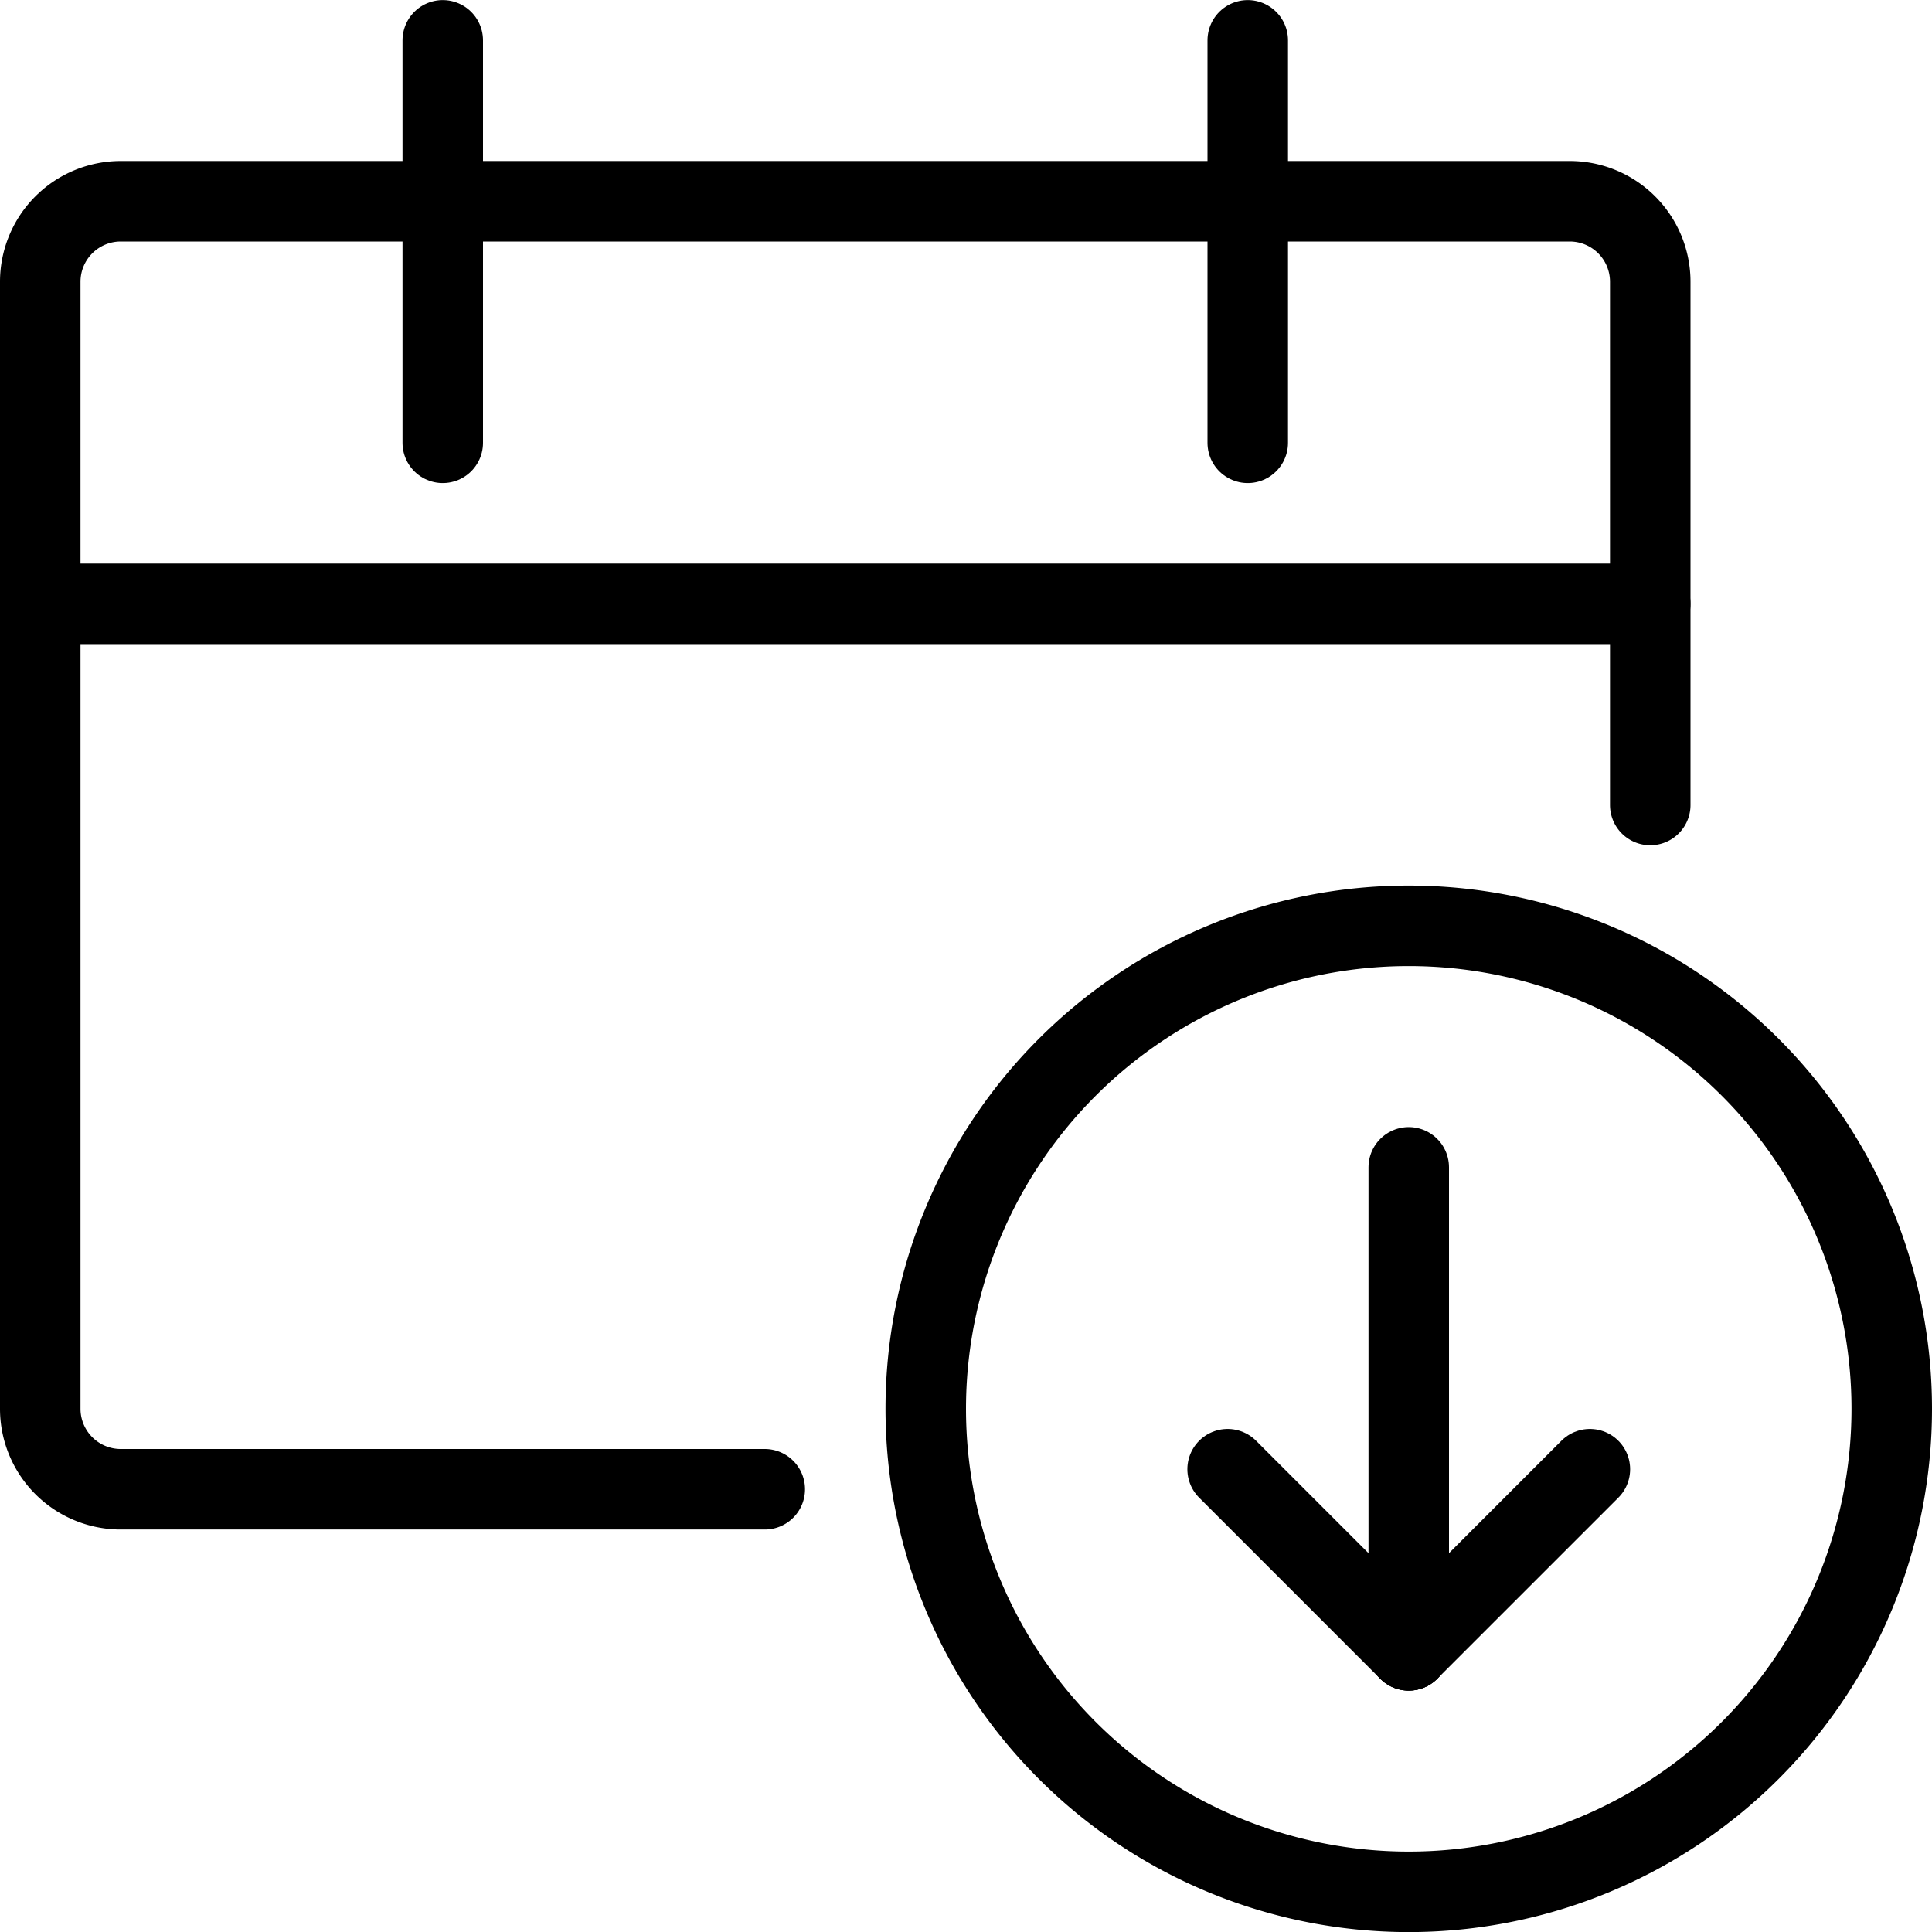 <svg viewBox="0 0 24 24" xmlns="http://www.w3.org/2000/svg"><g transform="matrix(1,0,0,1,0,0)"><path d="M11.500 17.501 A6.000 6.000 0 1 0 23.500 17.501 A6.000 6.000 0 1 0 11.500 17.501 Z" fill="none" stroke="#000000" stroke-linecap="round" stroke-linejoin="round"></path><path d="M17.5 14.501L17.5 20.501" fill="none" stroke="#000000" stroke-linecap="round" stroke-linejoin="round"></path><path d="M17.5 20.501L15.25 18.251" fill="none" stroke="#000000" stroke-linecap="round" stroke-linejoin="round"></path><path d="M17.5 20.501L19.75 18.251" fill="none" stroke="#000000" stroke-linecap="round" stroke-linejoin="round"></path><path d="M9.5,18.5h-8a1,1,0,0,1-1-1V3.5a1,1,0,0,1,1-1h18a1,1,0,0,1,1,1V10" fill="none" stroke="#000000" stroke-linecap="round" stroke-linejoin="round"></path><path d="M5.5 0.501L5.5 5.501" fill="none" stroke="#000000" stroke-linecap="round" stroke-linejoin="round"></path><path d="M15.5 0.501L15.5 5.501" fill="none" stroke="#000000" stroke-linecap="round" stroke-linejoin="round"></path><path d="M0.5 7.501L20.5 7.501" fill="none" stroke="#000000" stroke-linecap="round" stroke-linejoin="round"></path></g></svg>